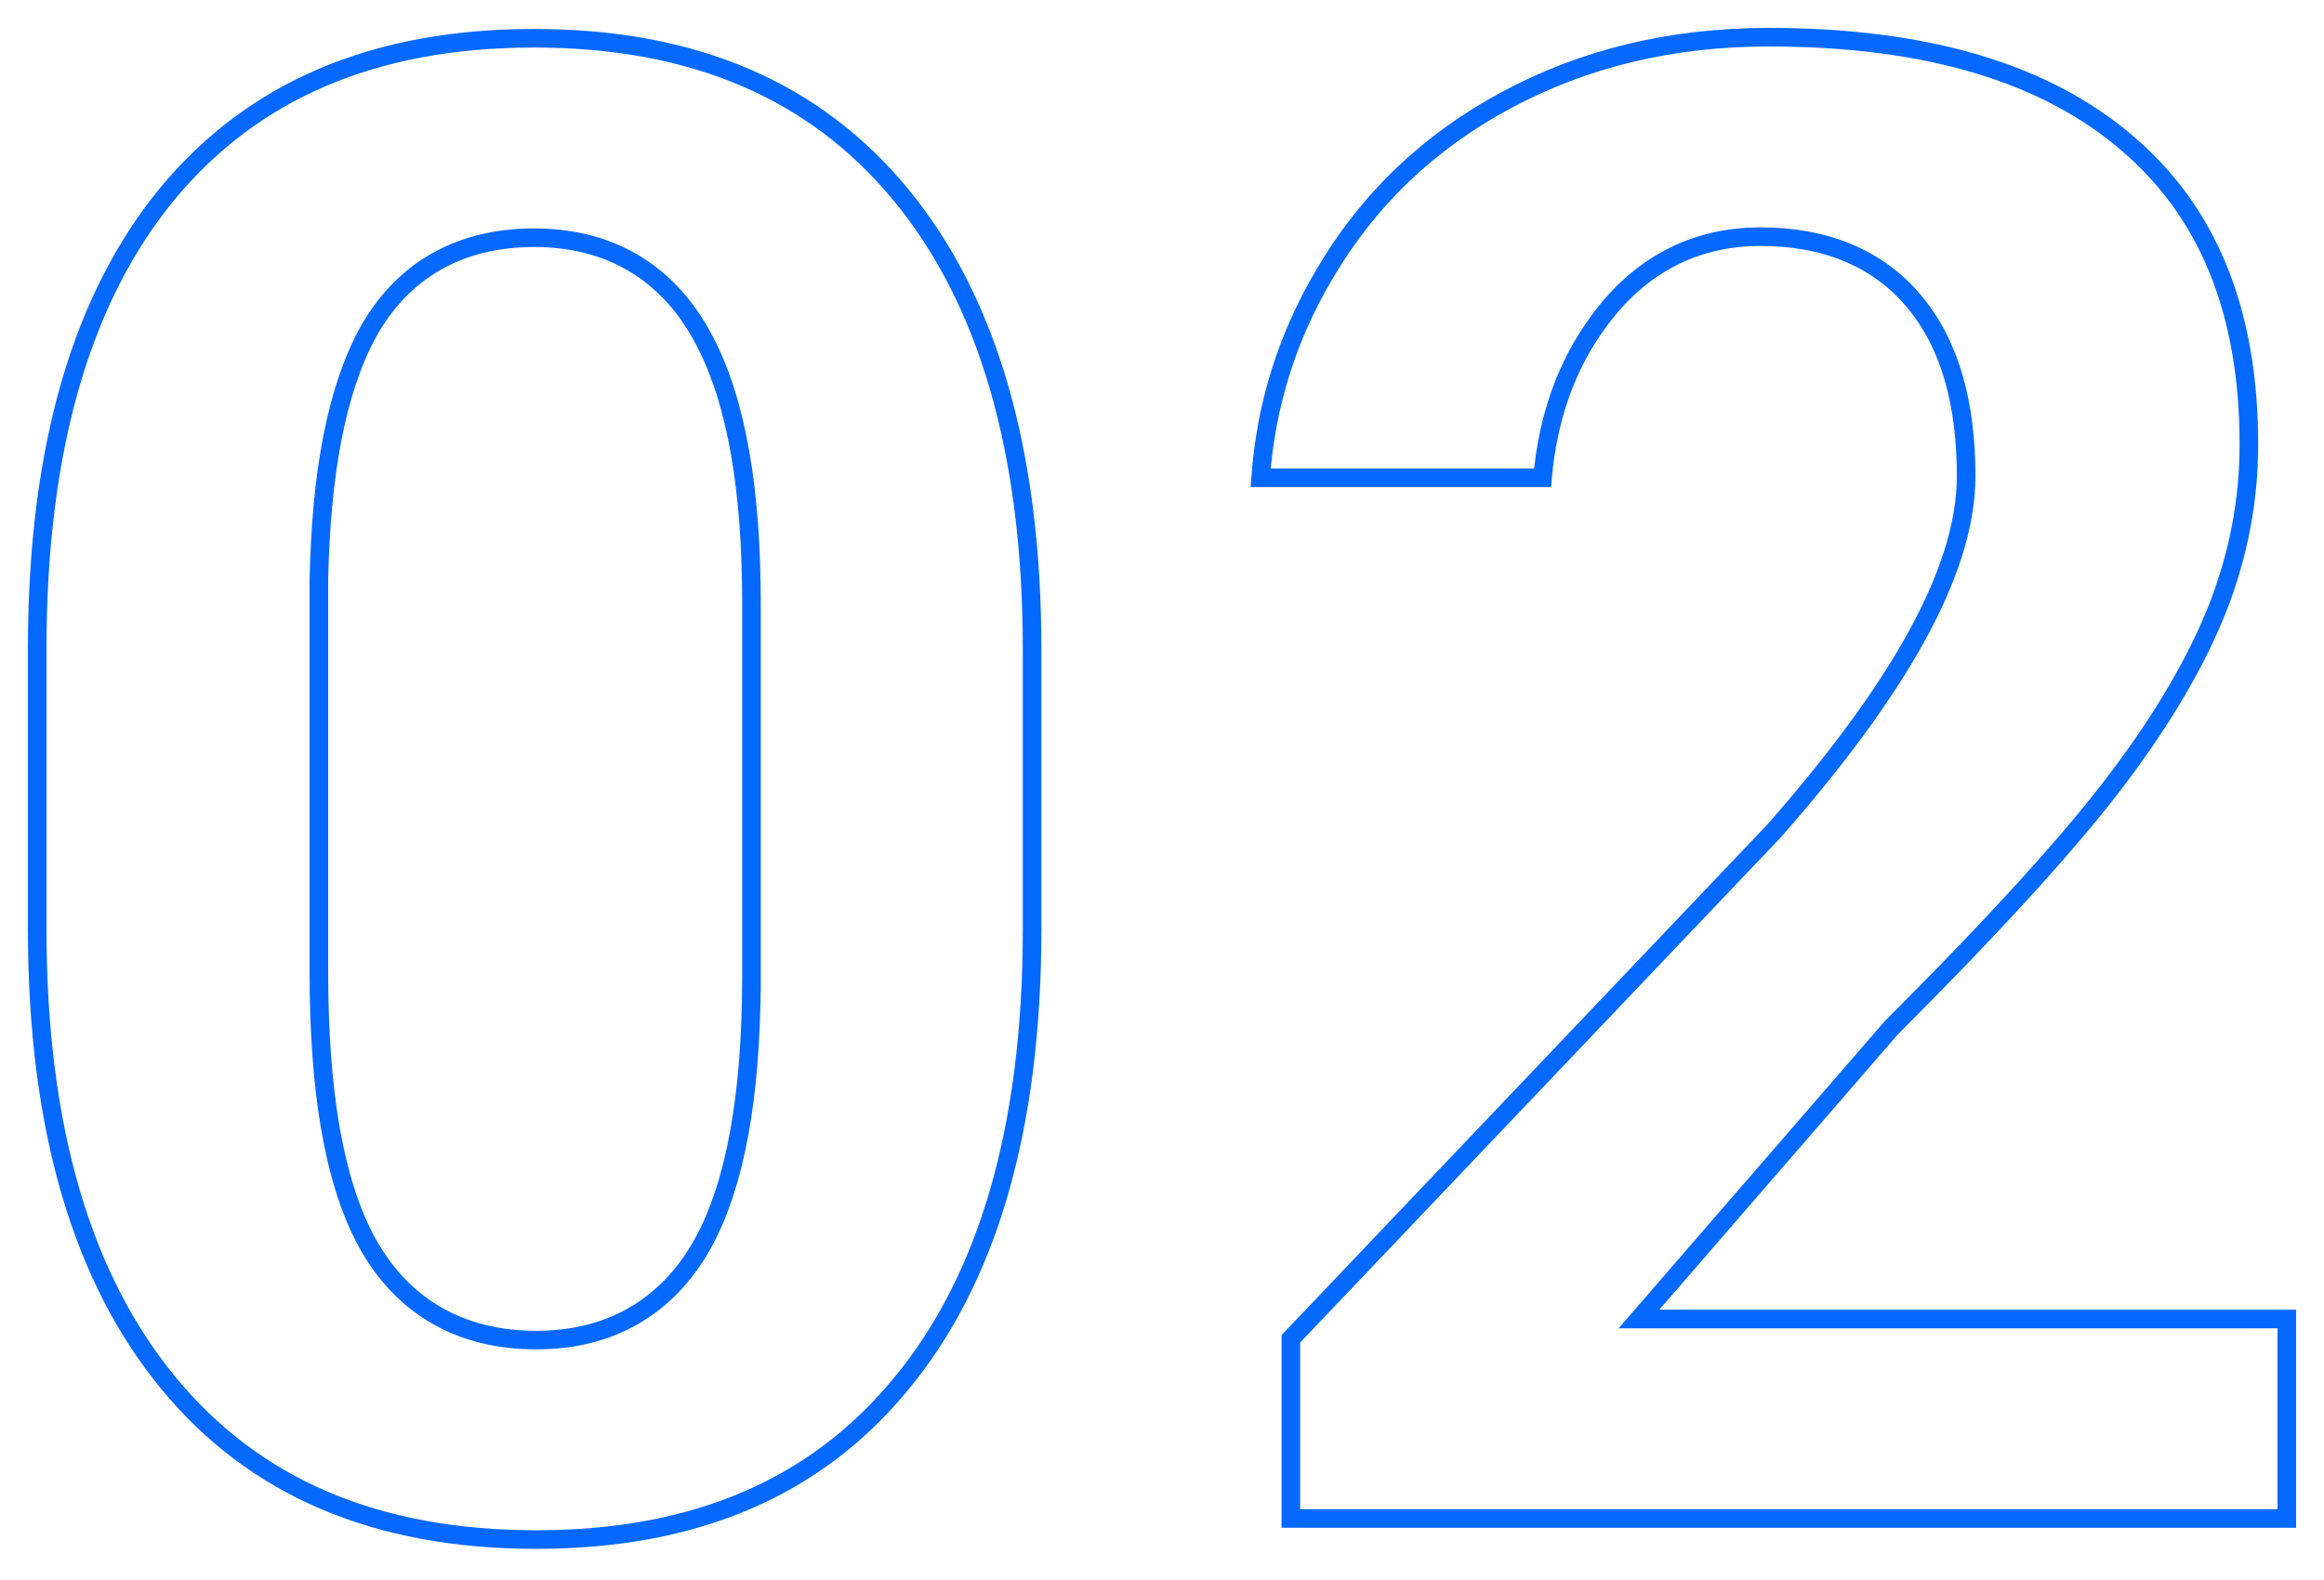 <?xml version="1.0" encoding="UTF-8"?> <svg xmlns="http://www.w3.org/2000/svg" width="250" height="170" viewBox="0 0 250 170" fill="none"> <path d="M96.877 148.961L96.868 148.972C87.783 159.984 74.913 165.649 57.684 165.649C40.3 165.649 27.317 159.945 18.158 148.857C8.901 137.651 4.002 121.531 4.002 99.955V69.81C4.002 48.07 8.869 31.92 18.041 20.798C27.201 9.782 40.15 4.115 57.457 4.115C74.759 4.115 87.707 9.816 96.87 20.908C106.124 32.111 111.026 48.267 111.026 69.923V99.955C111.026 121.692 106.122 137.839 96.877 148.961ZM39.566 35.795L39.566 35.794L39.546 35.832C36.142 42.115 34.535 51.119 34.304 62.361L34.303 62.402V62.443V104.601C34.303 117.088 35.846 126.943 39.429 133.586L39.44 133.606C41.291 136.992 43.781 139.695 46.958 141.527C50.126 143.355 53.751 144.187 57.684 144.187C61.509 144.187 65.045 143.371 68.149 141.587C71.258 139.8 73.715 137.167 75.565 133.873L75.576 133.852C79.172 127.363 80.761 117.809 80.837 105.76L80.838 105.76V105.734V64.936C80.838 52.872 79.287 43.239 75.727 36.547C73.894 33.063 71.42 30.264 68.242 28.357C65.064 26.45 61.417 25.577 57.457 25.577C53.612 25.577 50.062 26.376 46.956 28.137C43.838 29.905 41.388 32.516 39.566 35.795ZM135.606 51.415C136.182 43.539 138.478 36.24 142.495 29.466L142.503 29.453C147.185 21.486 153.667 15.273 162.027 10.777C170.385 6.282 179.772 4.002 190.277 4.002C207.539 4.002 220.187 7.99 228.808 15.389L228.82 15.399C237.408 22.713 241.919 33.31 241.919 47.824C241.919 53.809 240.808 59.66 238.569 65.401C236.316 71.1 232.746 77.242 227.768 83.83L227.764 83.835C222.874 90.331 214.835 99.202 203.539 110.498L203.438 110.599L203.345 110.707L182.039 135.299L176.302 141.921H185.063H245.998V163.383H138.861V144.052L190.796 89.453L190.851 89.396L190.903 89.336C197.549 81.768 202.648 74.852 206.103 68.6C209.536 62.389 211.504 56.553 211.504 51.224C211.504 43.613 209.853 37.144 205.925 32.45C201.9 27.64 196.161 25.463 189.37 25.463C182.19 25.463 176.302 28.638 171.976 34.58C168.462 39.343 166.498 45.008 165.934 51.415H135.606Z" stroke="#0569FF" stroke-width="2"></path> </svg> 